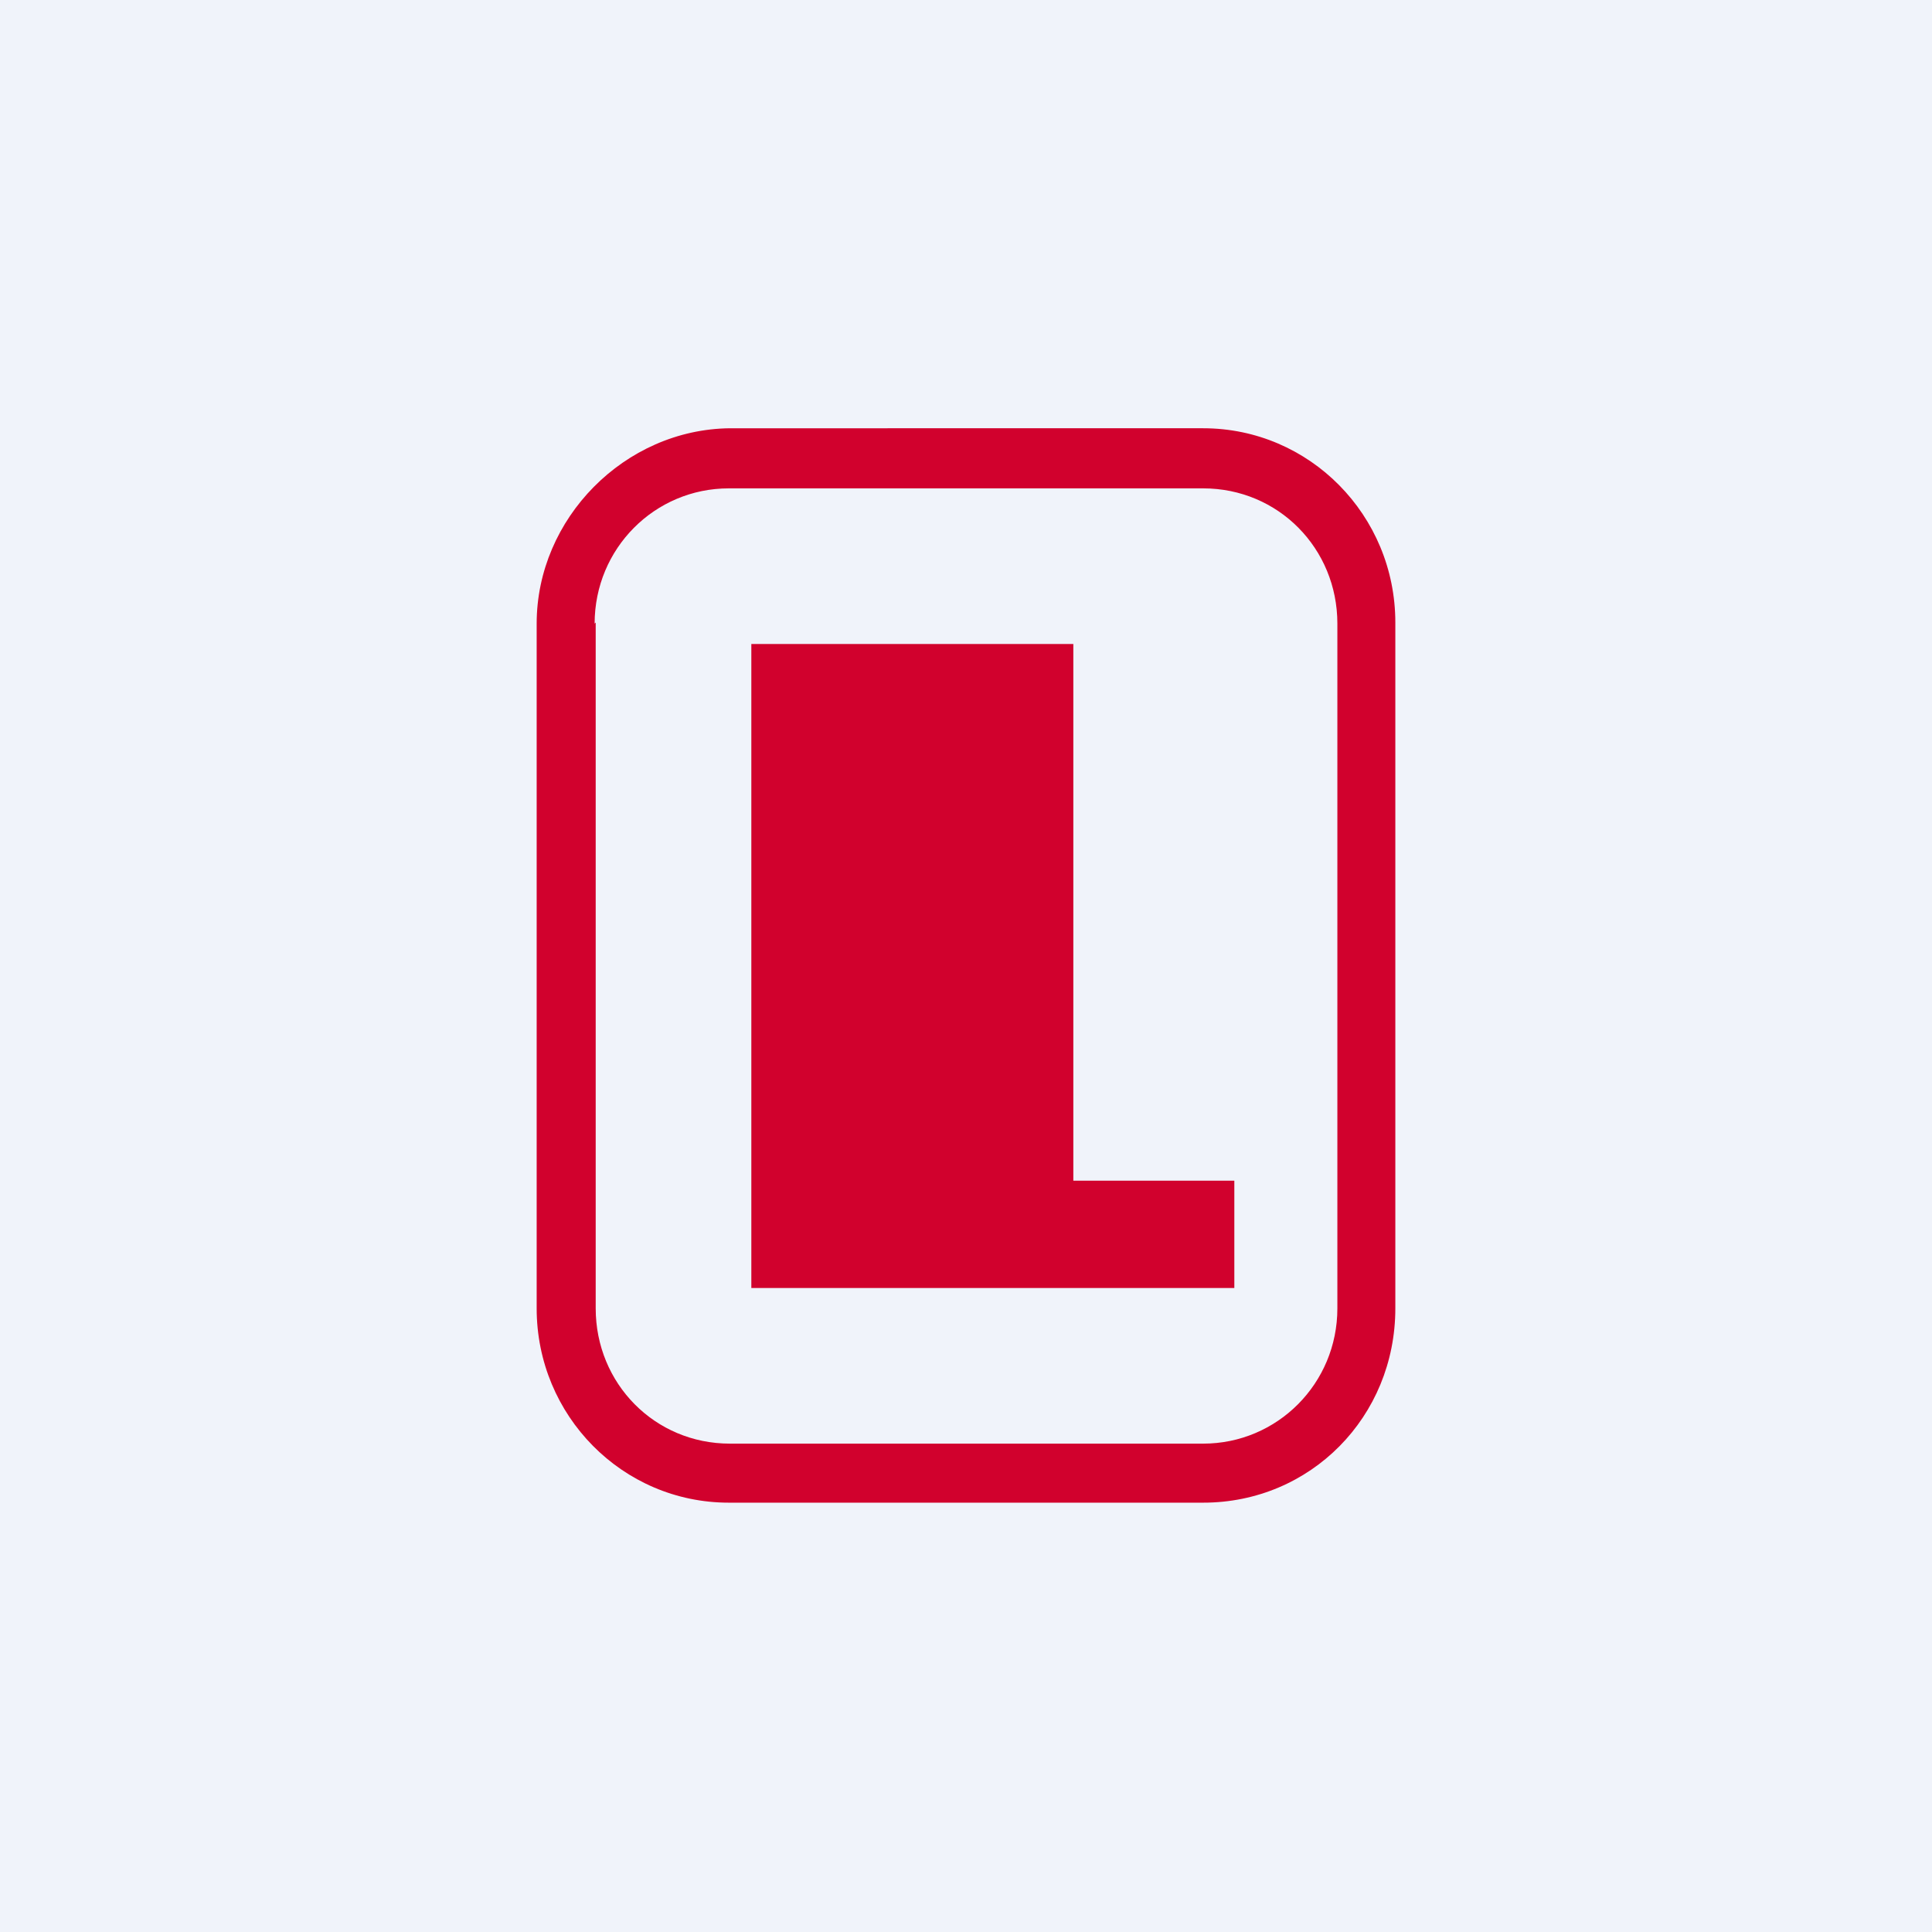 <!-- by TradingView --><svg width="18" height="18" viewBox="0 0 18 18" xmlns="http://www.w3.org/2000/svg"><path fill="#F0F3FA" d="M0 0h18v18H0z"/><path d="M5.54 5.81c0-.7.56-1.26 1.25-1.26h4.42c.7 0 1.25.56 1.25 1.26v6.38c0 .7-.56 1.26-1.25 1.26H6.8c-.7 0-1.25-.56-1.25-1.26V5.8ZM6.79 14h4.42c1 0 1.79-.8 1.79-1.81V5.8c0-1-.8-1.81-1.79-1.81H6.8C5.82 4 5 4.83 5 5.81v6.38c0 1 .8 1.81 1.79 1.81ZM7 12h4.5v-1H10V6H7v6Z" fill="#D1012D"/></svg>